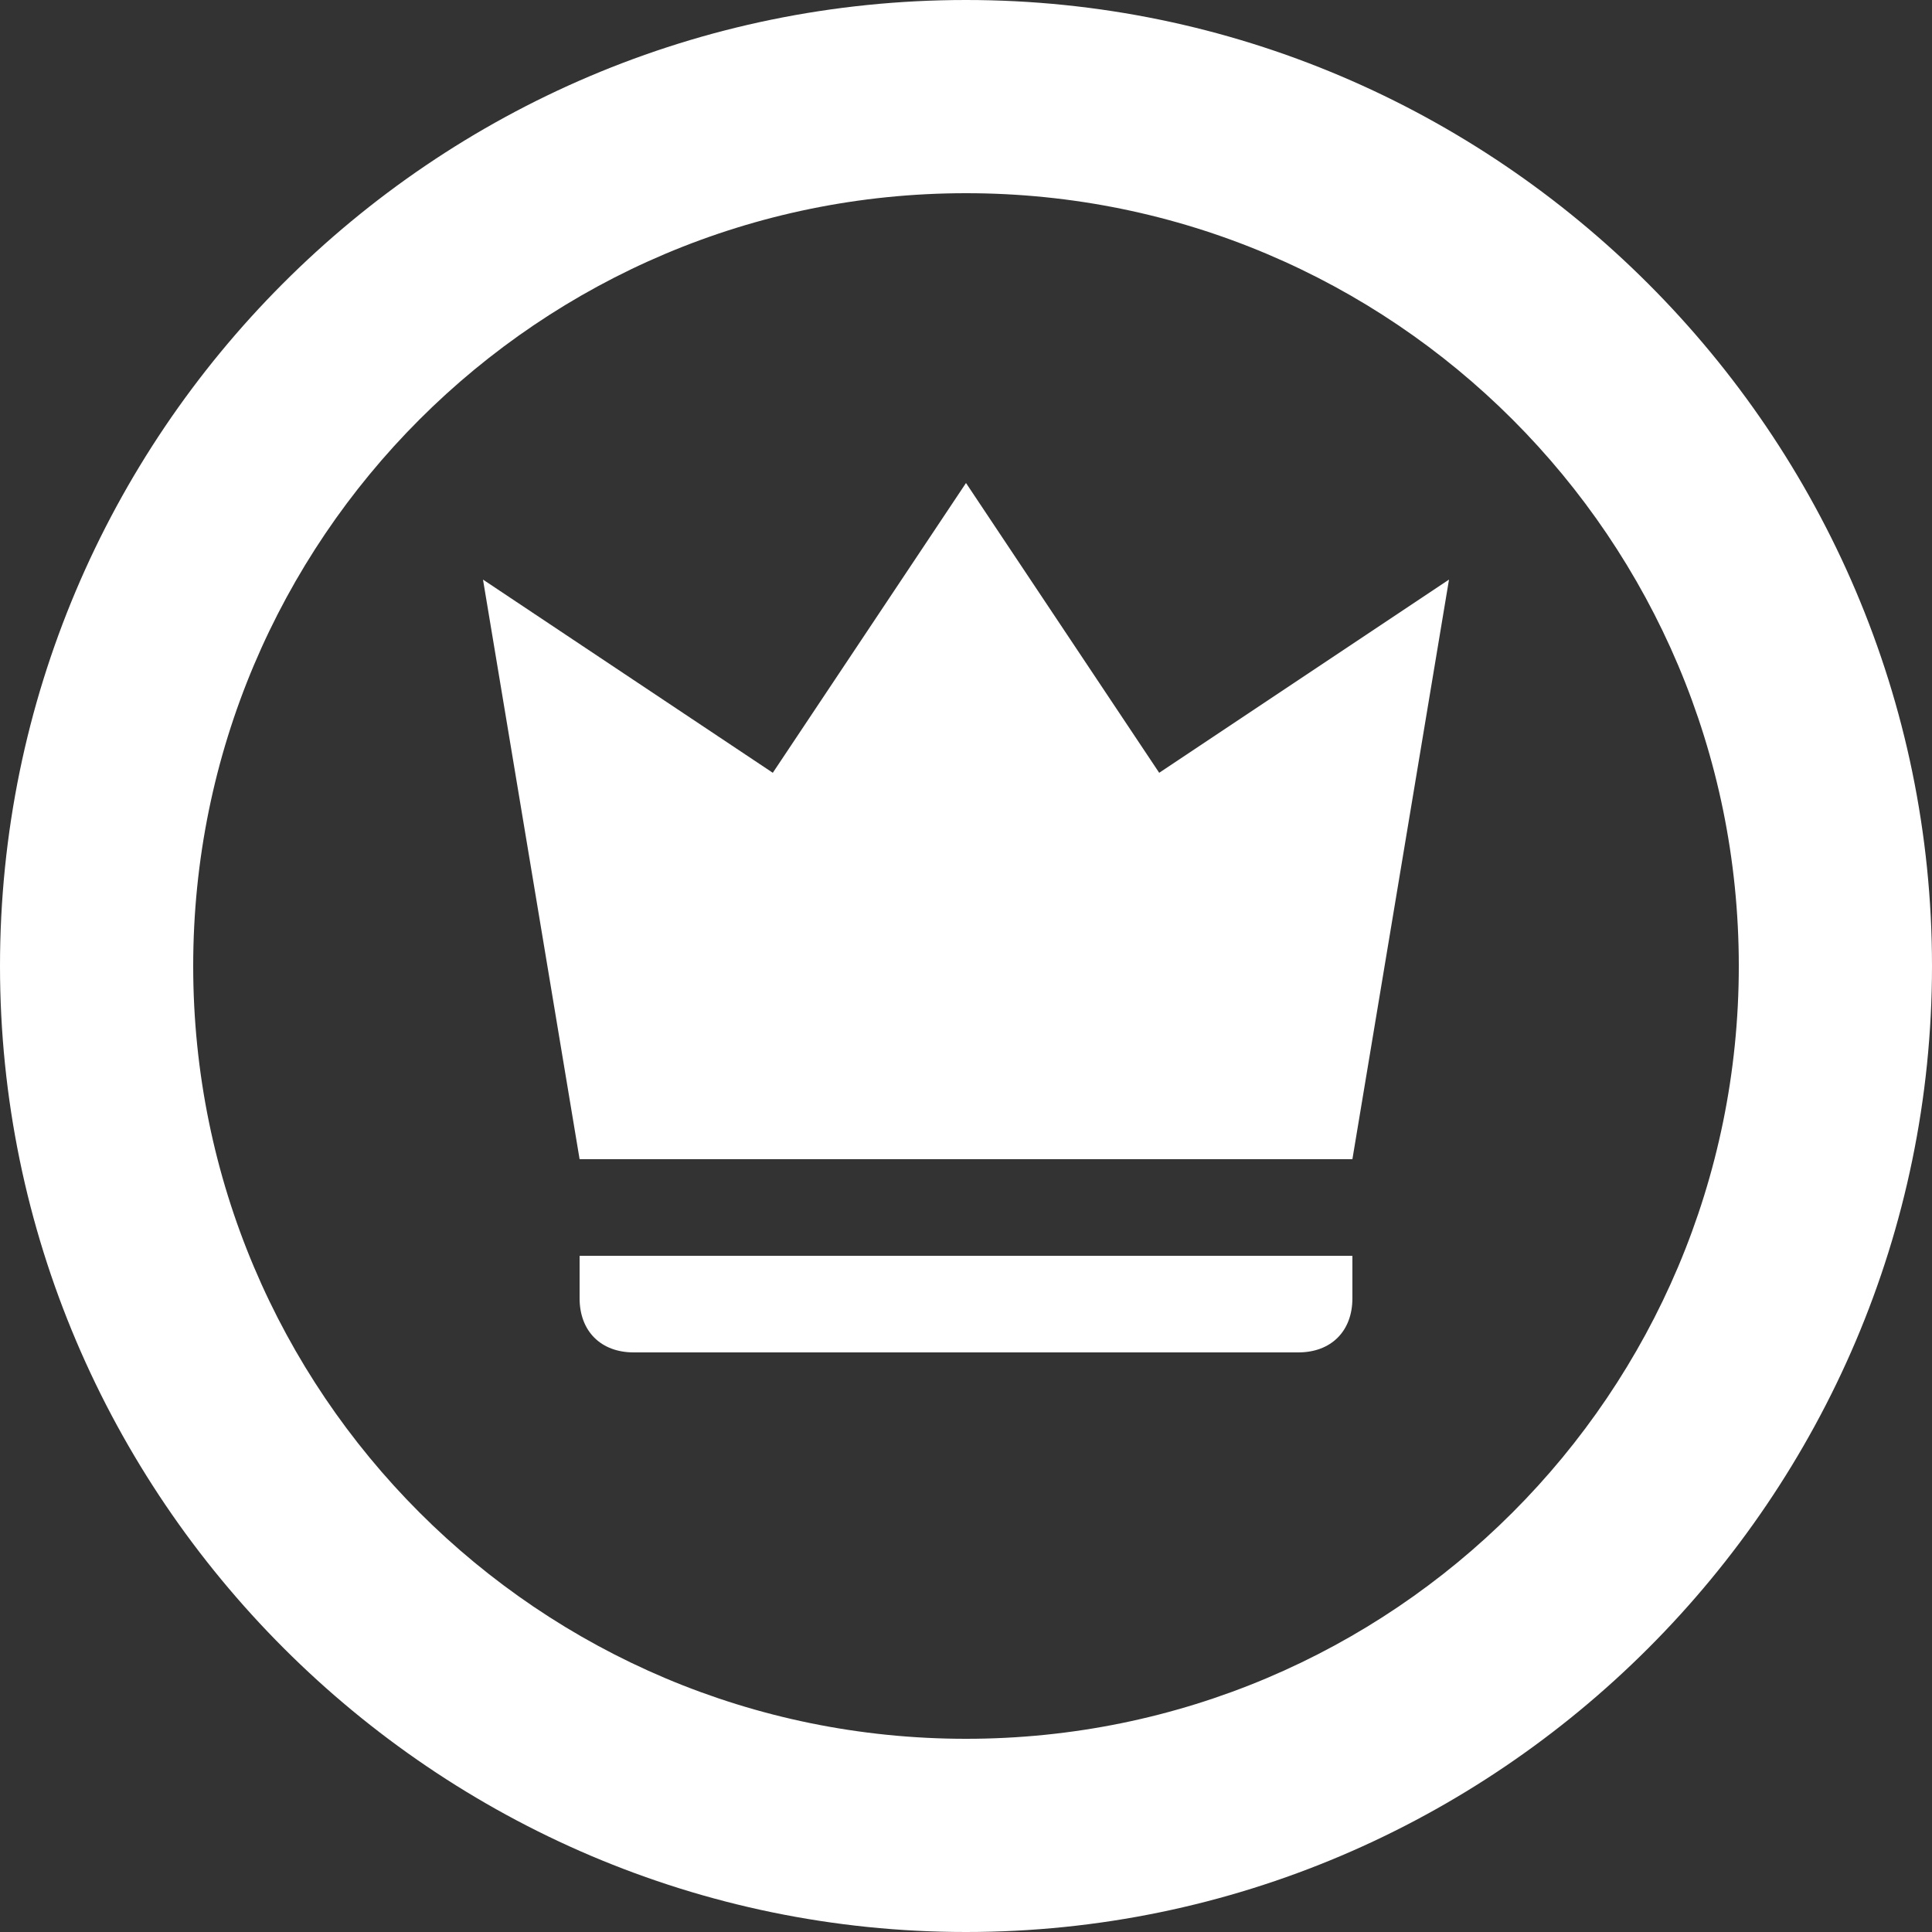 <?xml version="1.0" encoding="UTF-8"?> <svg xmlns="http://www.w3.org/2000/svg" width="14" height="14" viewBox="0 0 14 14" fill="none"><rect x="0" y="0" width="14" height="14" fill="#333333" stroke="none"/> <path d="M7 0C3.129 0 0 3.15 0 7C0 10.85 3.15 14 7 14C10.85 14 14 10.85 14 7C14 3.15 10.85 0 7 0ZM7 12.6C3.906 12.6 1.4 10.094 1.4 7C1.4 3.906 3.906 1.4 7 1.4C10.094 1.4 12.6 3.906 12.6 7C12.6 10.094 10.094 12.6 7 12.6ZM4.2 8.4L3.5 4.2L5.6 5.6L7 3.5L8.4 5.6L10.5 4.2L9.8 8.4H4.2ZM4.592 9.8C4.354 9.8 4.2 9.646 4.2 9.408V9.1H9.8V9.408C9.8 9.646 9.646 9.8 9.408 9.8H4.592Z" fill="white"></path> </svg> 